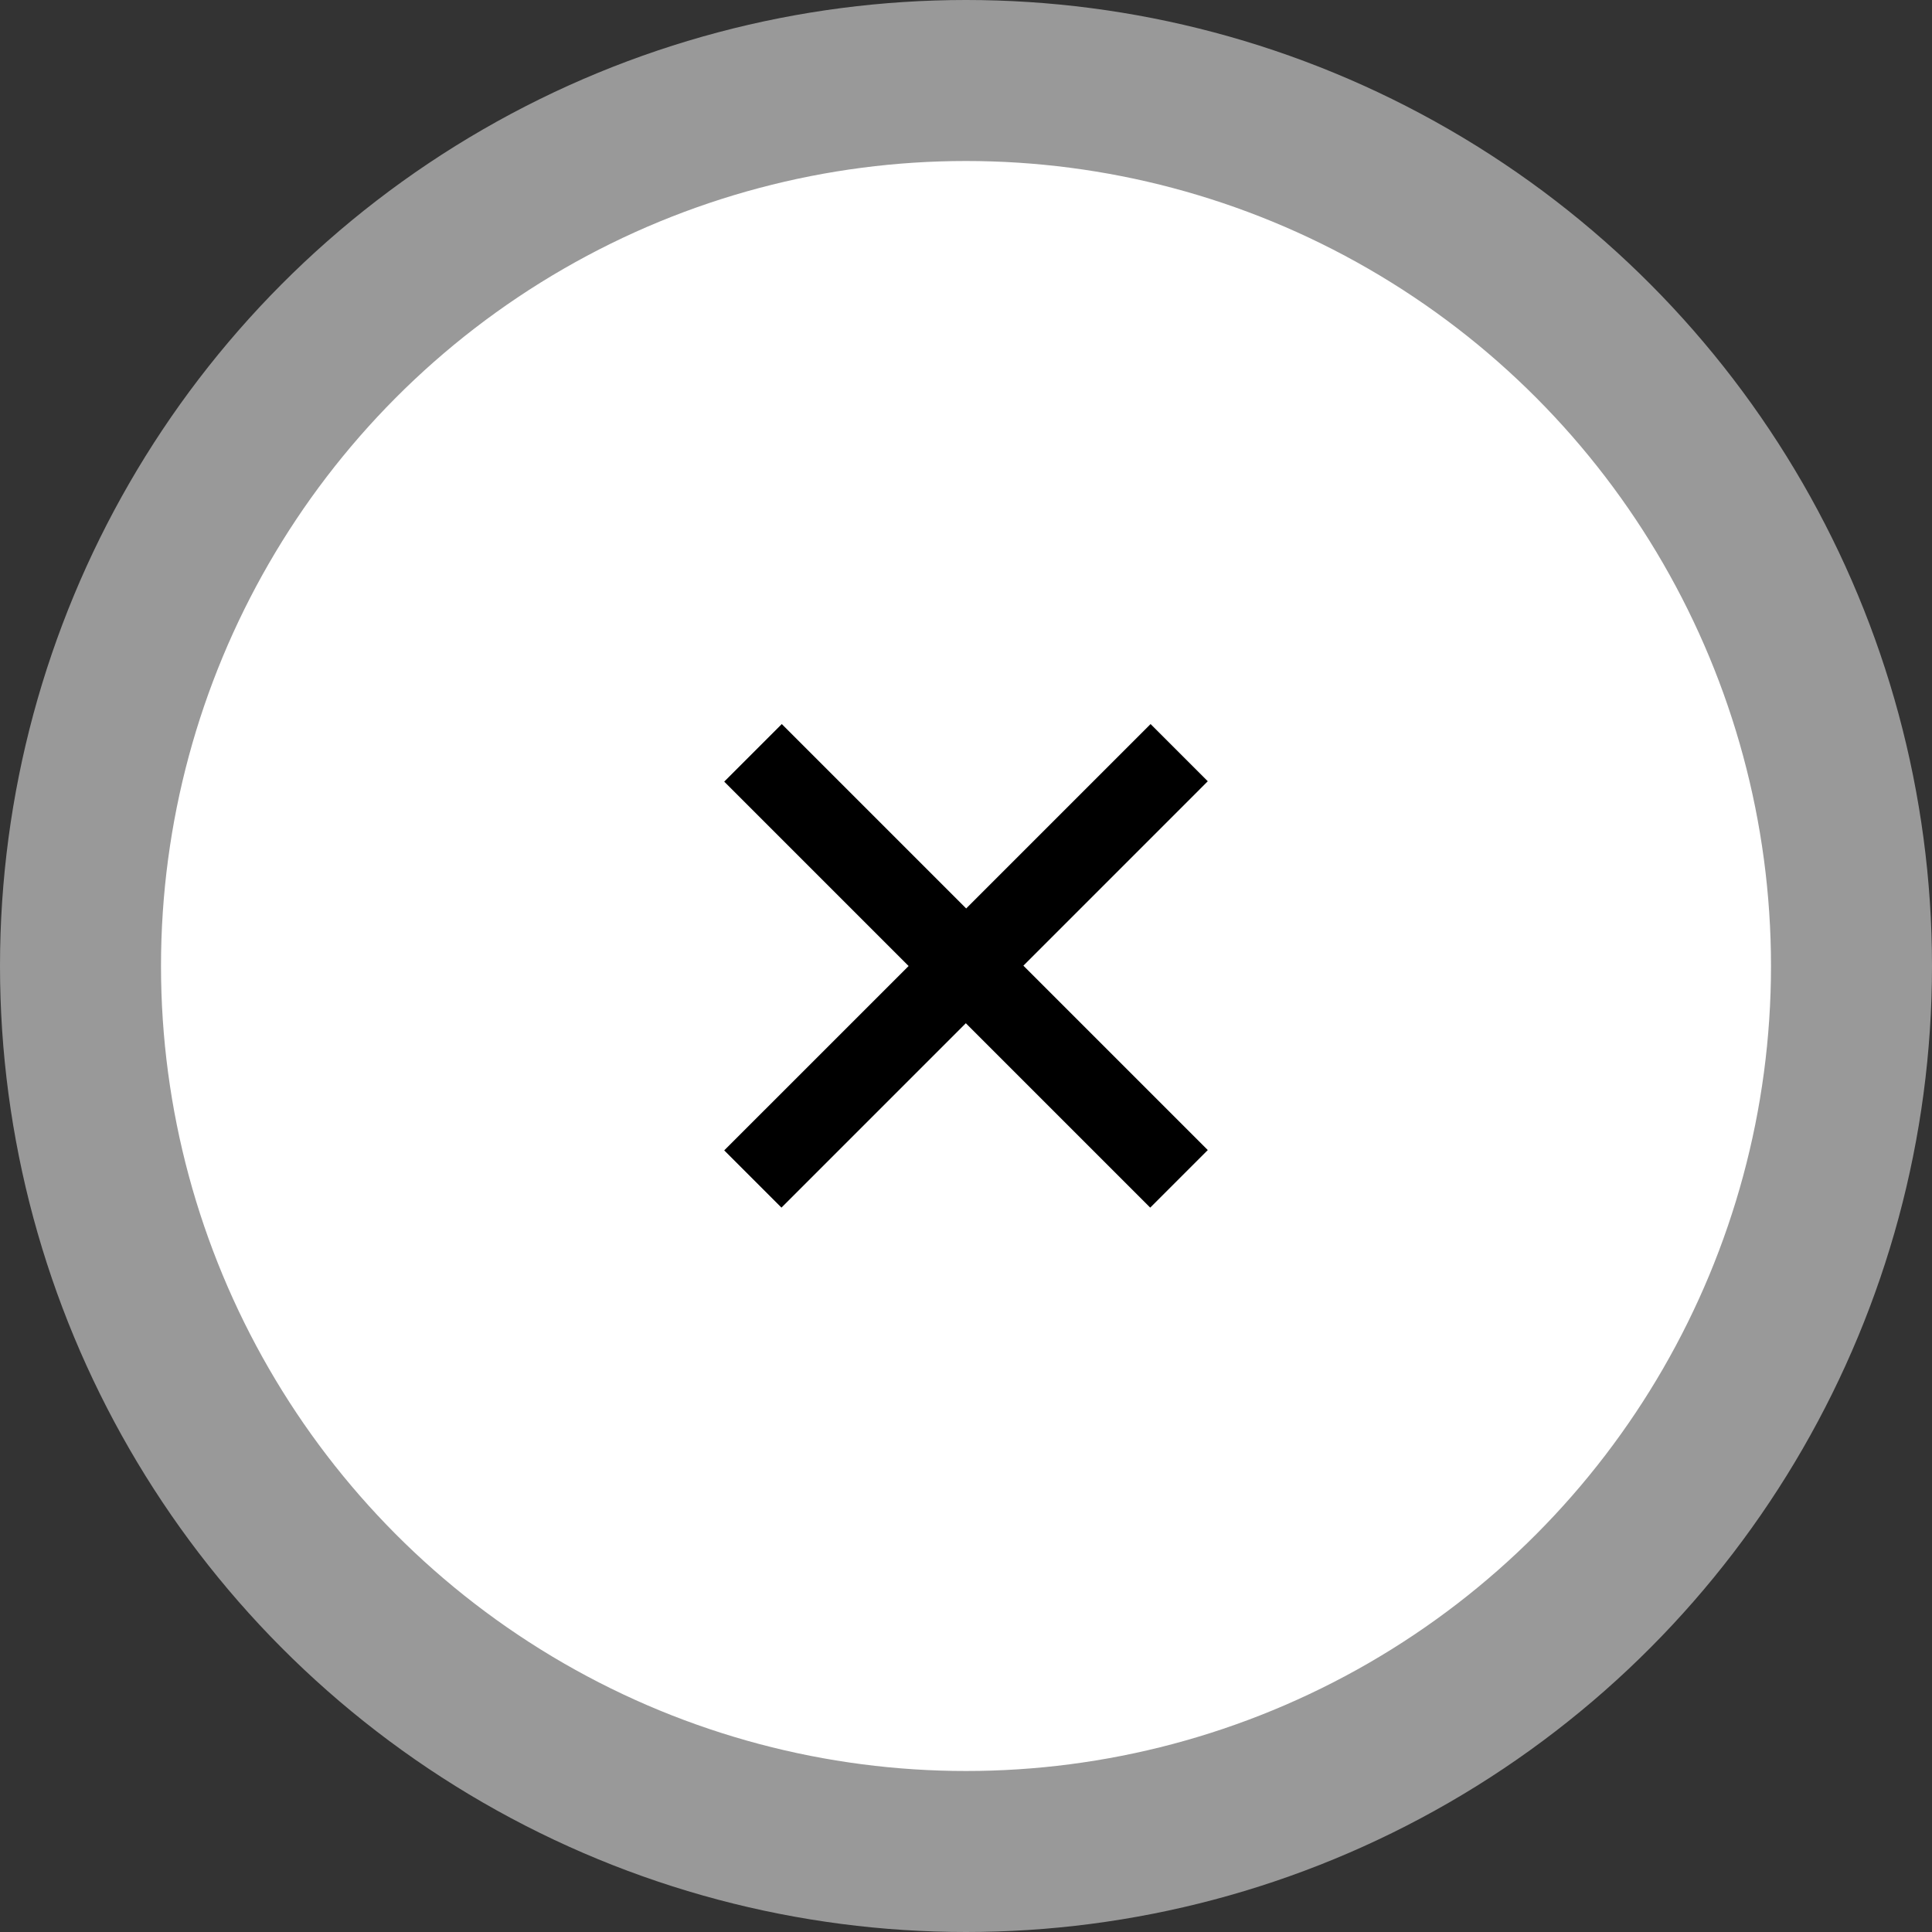 <svg width="48" height="48" viewBox="0 0 48 48" fill="none" xmlns="http://www.w3.org/2000/svg">
<rect x="0" y="0" width="48" height="48" fill="#333333" stroke="none"/>
<circle cx="24" cy="24" r="22" fill="white" stroke="#999999" stroke-width="4"/>
<path d="M28.577 30.003L17.993 19.419L19.423 17.989L30.007 28.573L28.577 30.003ZM19.415 30.003L17.993 28.581L28.586 17.989L30.007 19.41L19.415 30.003Z" fill="black"/>
</svg>
